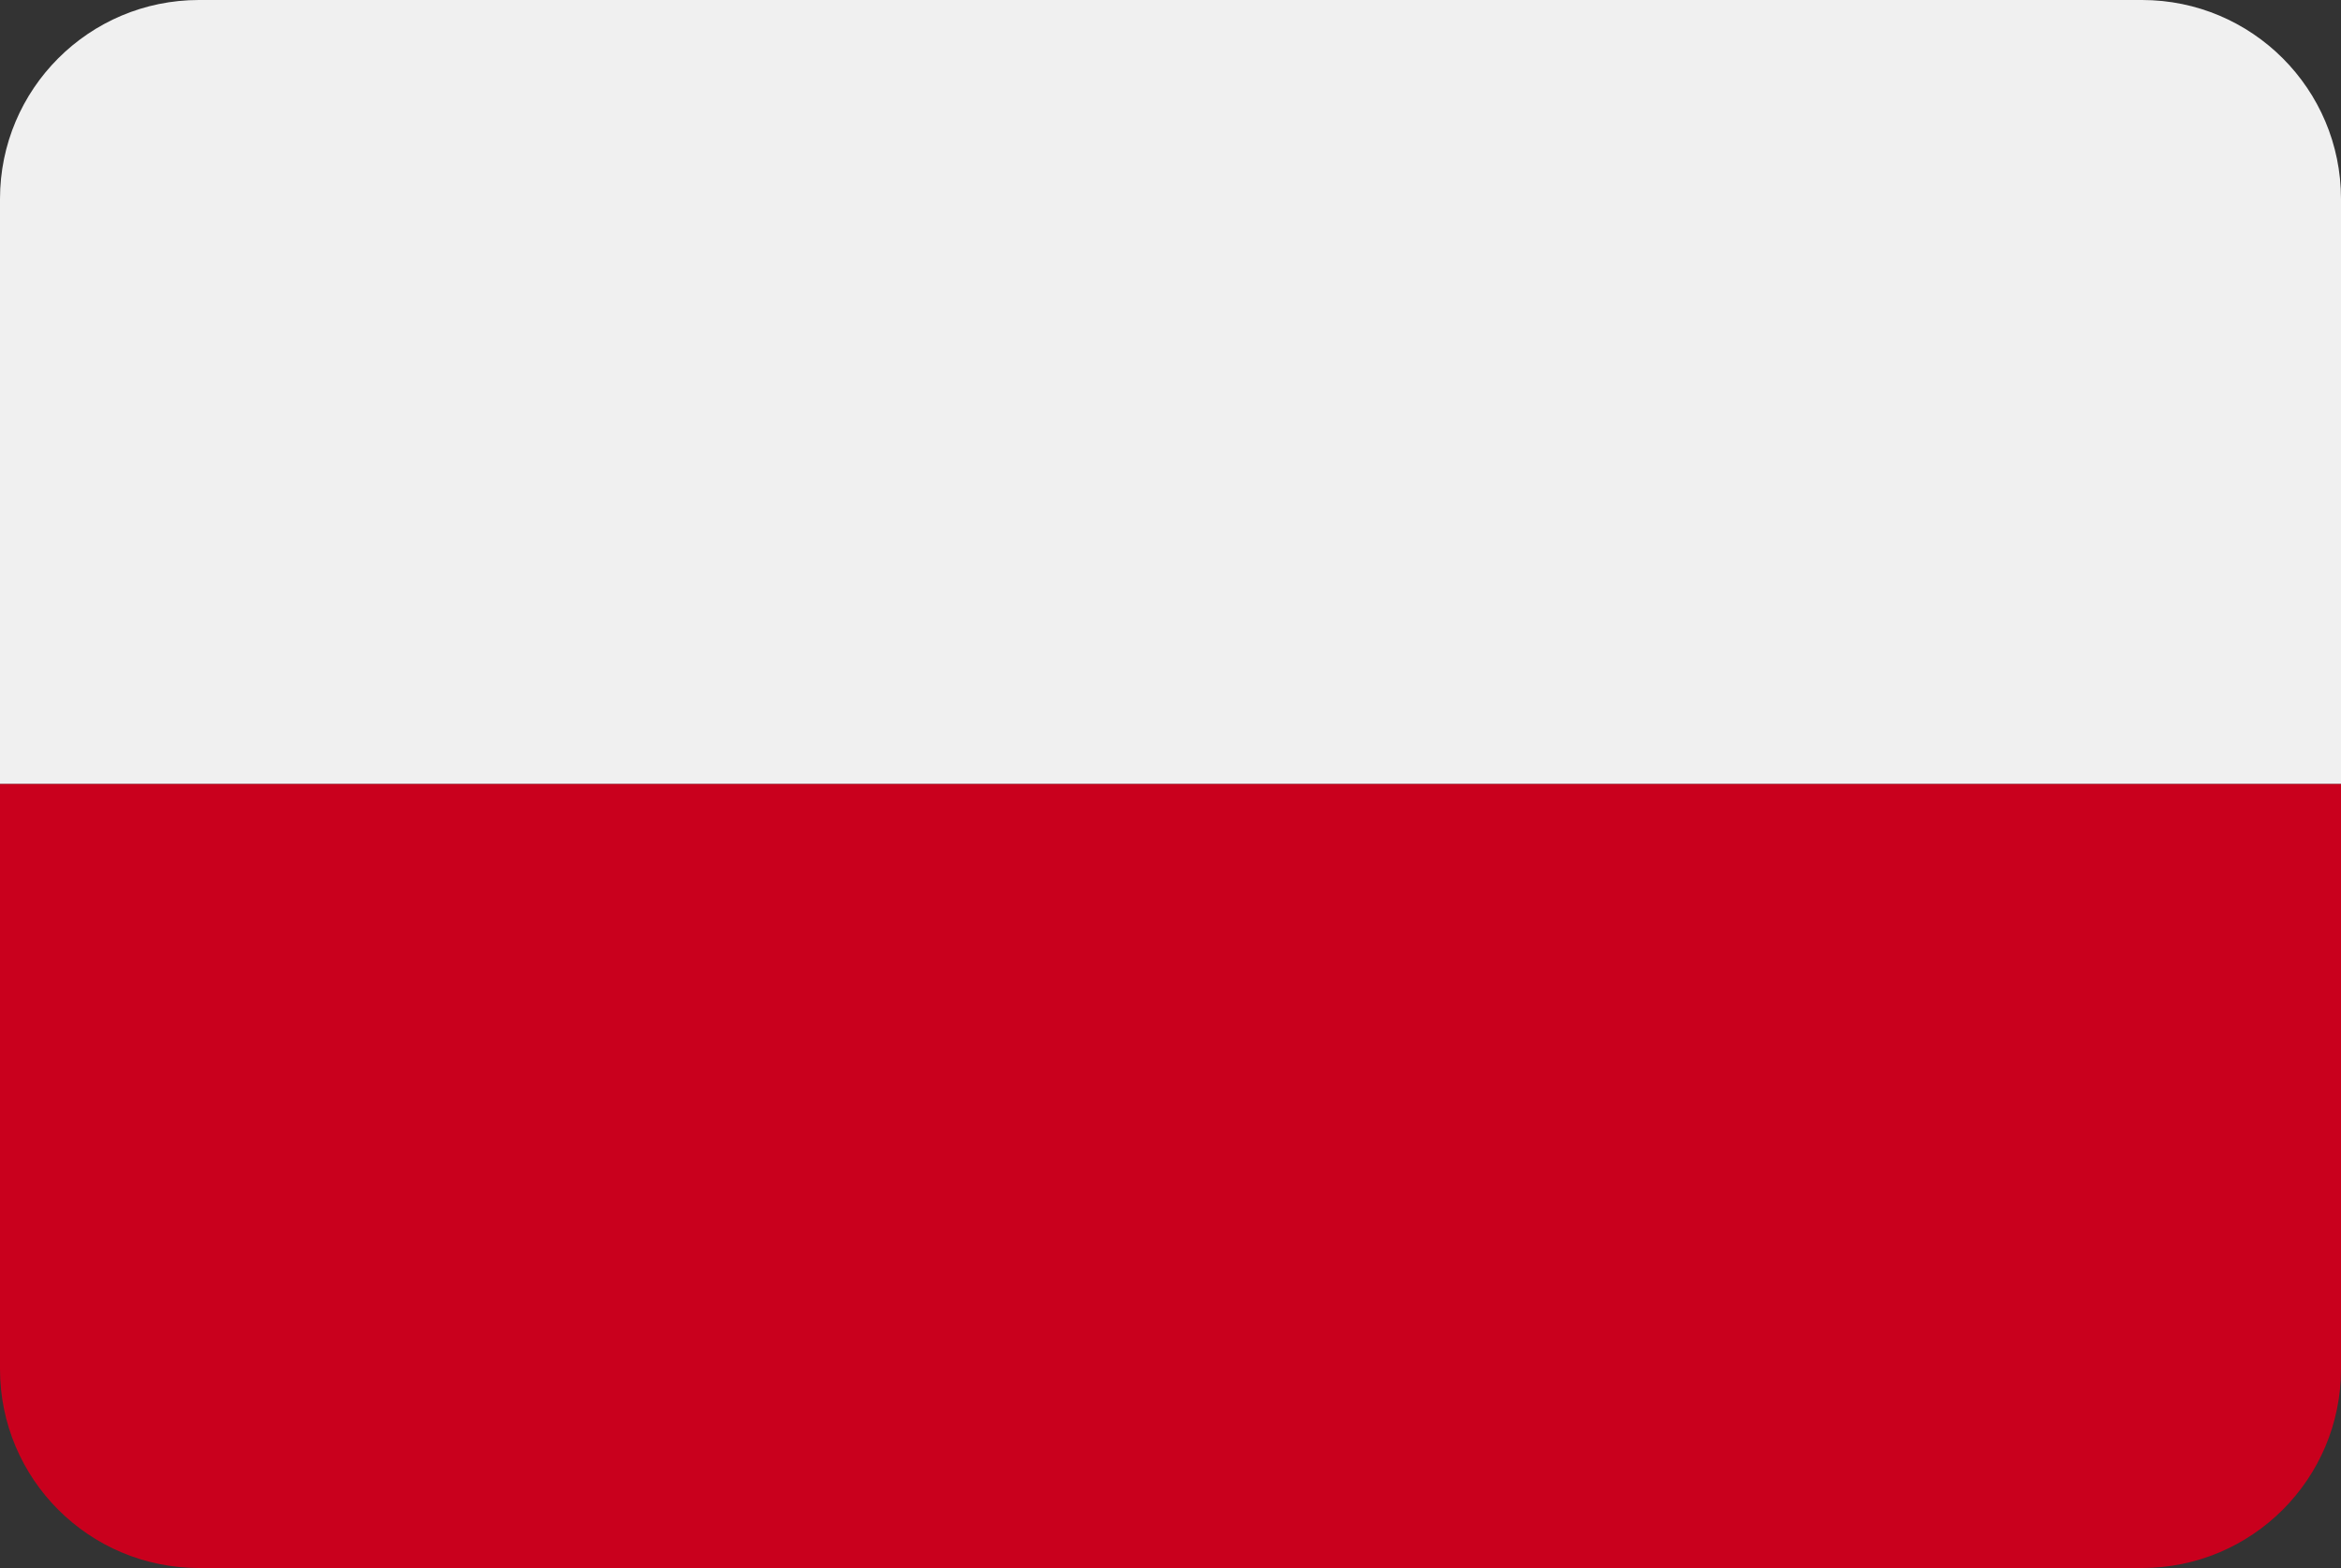 <svg viewBox="0 0 200 134" xmlns="http://www.w3.org/2000/svg" id="uuid-4a9853e4-0145-4ed8-af82-370399f660de"><rect x="0" y="0" width="200" height="134" fill="#333333" stroke="none"/><defs><style>.uuid-6e1069f2-cd5c-4db0-95f4-b3b394fded37{fill:#f0f0f0;}.uuid-f1f2933f-4161-4bc5-887e-3f487f9e77a5{fill:#c9001d;}</style></defs><path d="M183,0H17C7.61,0,0,7.61,0,17v50h200V17c0-9.39-7.61-17-17-17Z" class="uuid-6e1069f2-cd5c-4db0-95f4-b3b394fded37"></path><path d="M0,117c0,9.39,7.61,17,17,17h166c9.39,0,17-7.61,17-17v-50H0v50Z" class="uuid-f1f2933f-4161-4bc5-887e-3f487f9e77a5"></path></svg>
